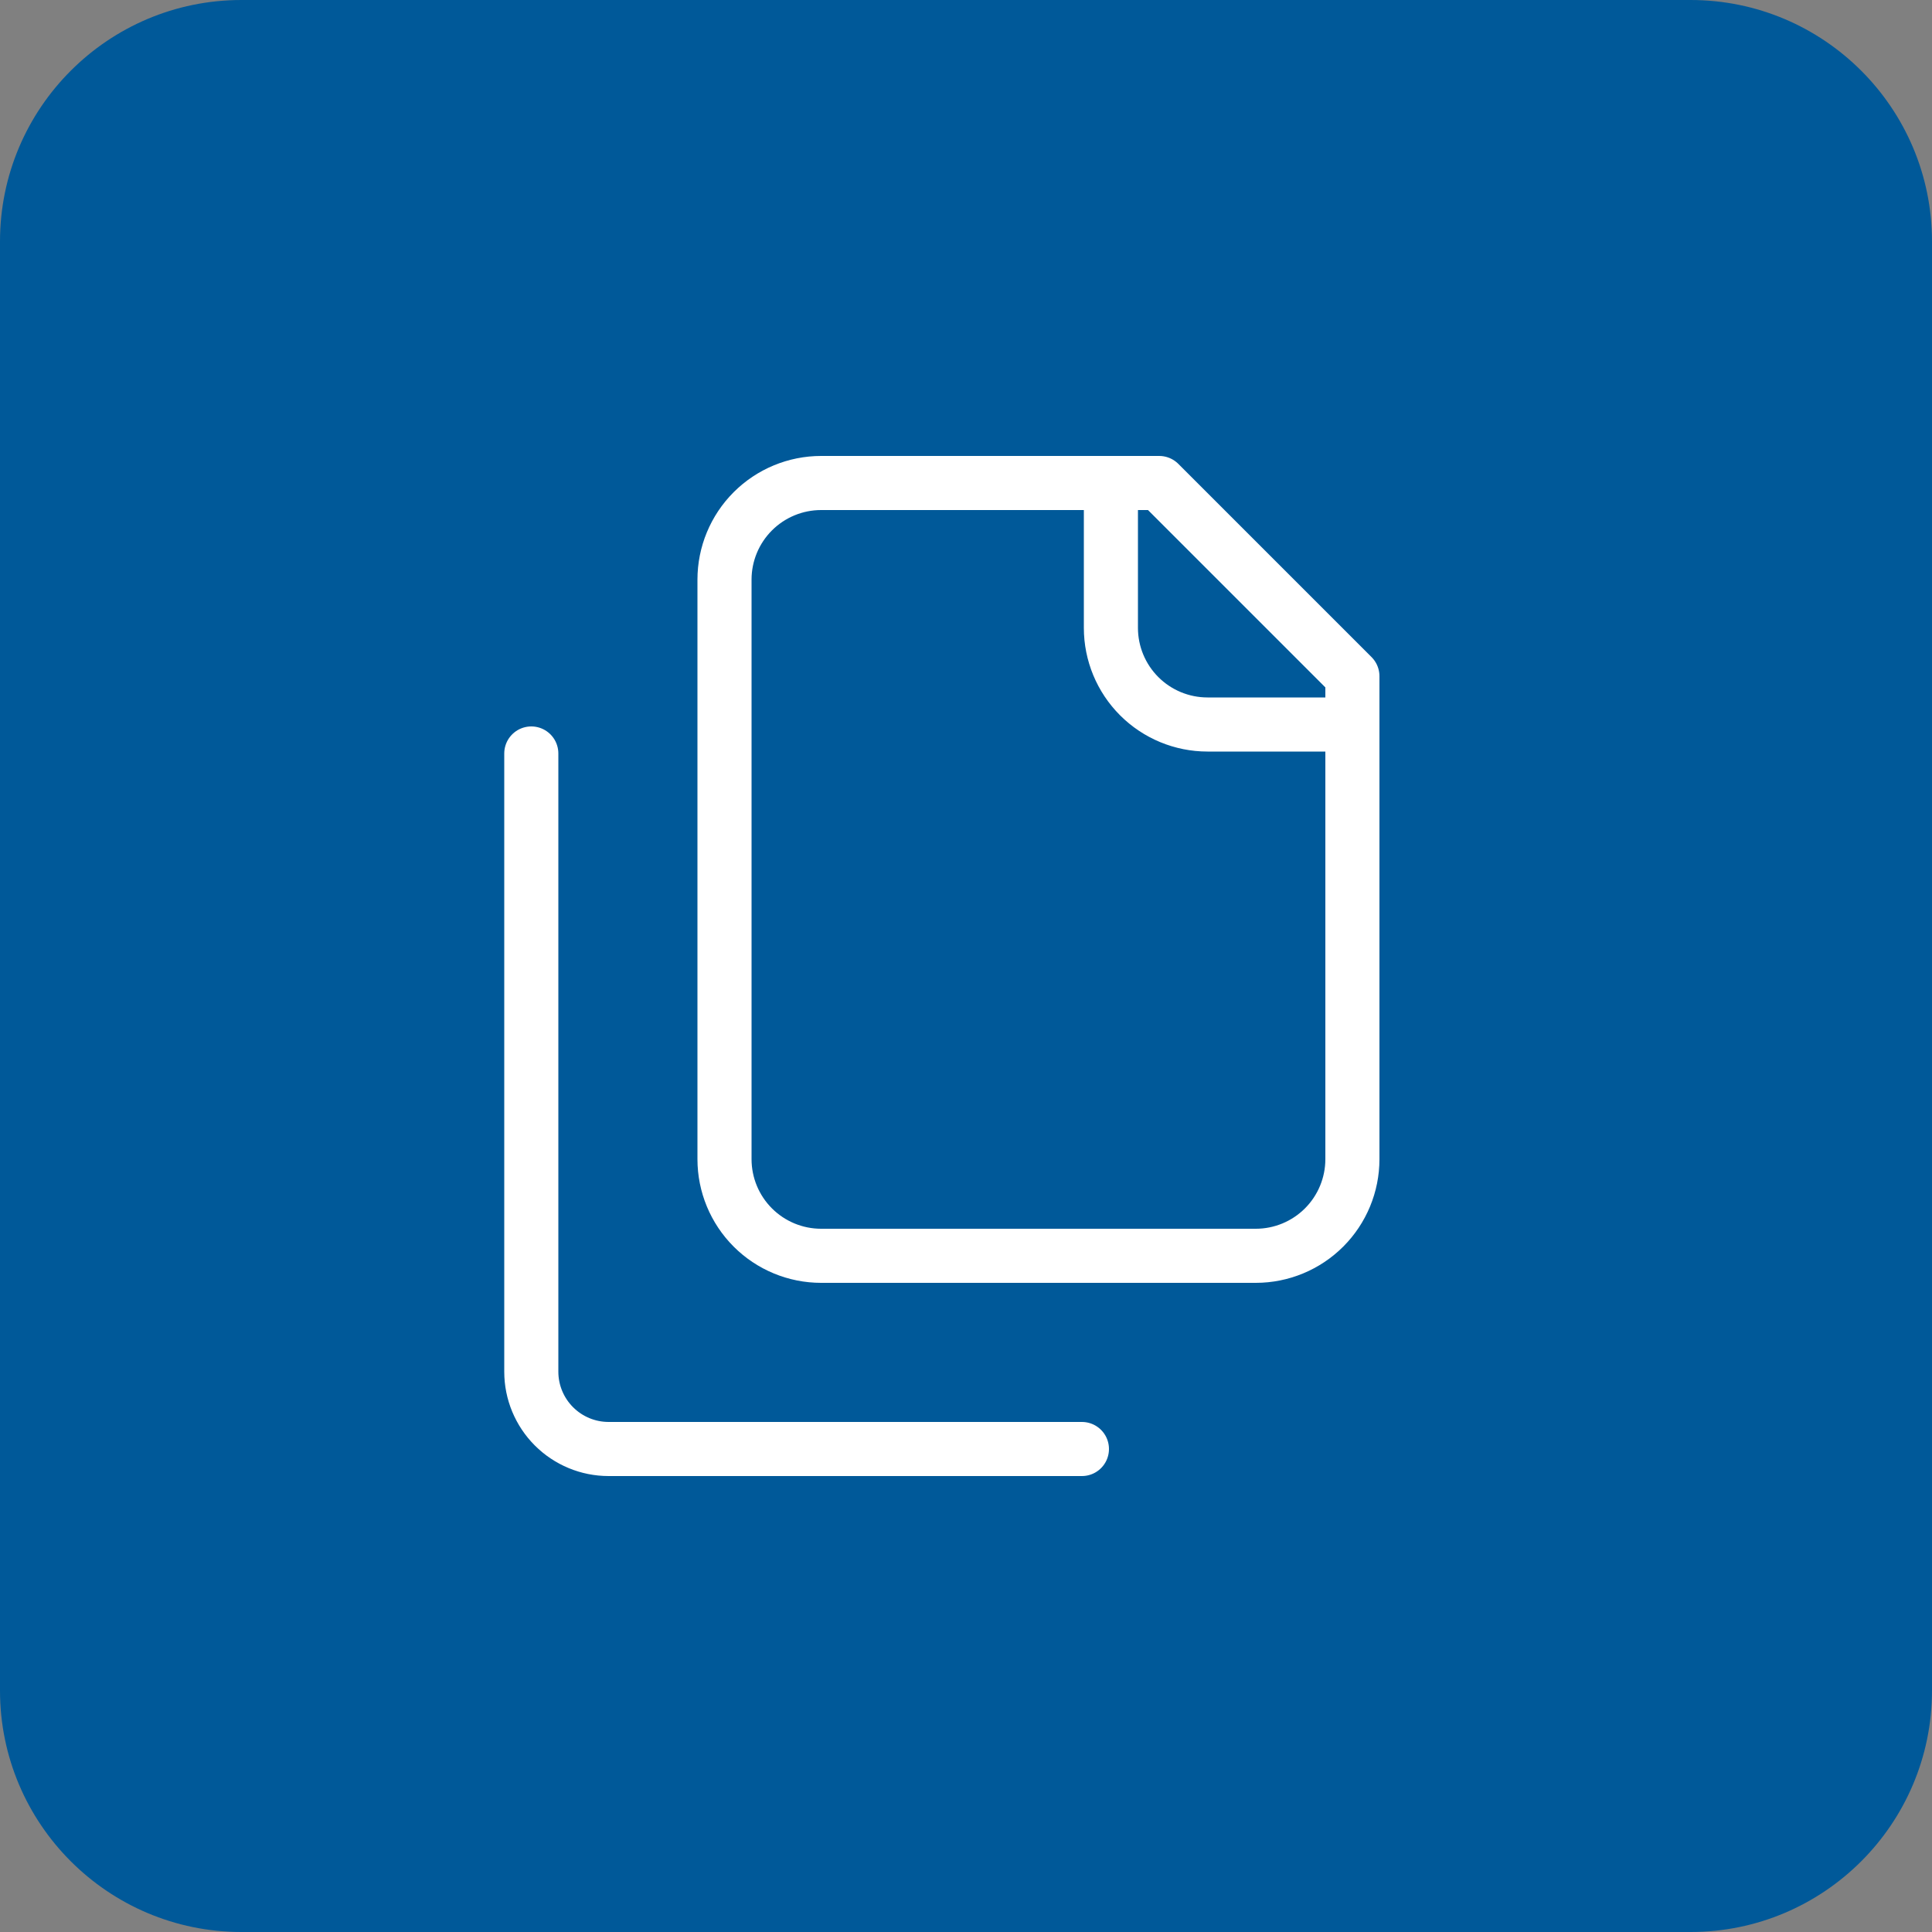 <svg width="40" height="40" viewBox="0 0 40 40" fill="none" xmlns="http://www.w3.org/2000/svg">
<rect x="0" y="0" width="40" height="40" fill="#808080" stroke="none"/>
<path d="M0 5C0 2.239 2.239 0 5 0H35C37.761 0 40 2.239 40 5V35C40 37.761 37.761 40 35 40H5C2.239 40 0 37.761 0 35V5Z" fill="#005999"/>
<path d="M28 15H25C24.47 15 23.961 14.789 23.586 14.414C23.211 14.039 23 13.53 23 13V10" stroke="white" stroke-width="1.12" stroke-linecap="round" stroke-linejoin="round"/>
<path d="M17 26C16.47 26 15.961 25.789 15.586 25.414C15.211 25.039 15 24.53 15 24V12C15 11.47 15.211 10.961 15.586 10.586C15.961 10.211 16.47 10 17 10H24L28 14V24C28 24.53 27.789 25.039 27.414 25.414C27.039 25.789 26.53 26 26 26H17Z" stroke="white" stroke-width="1.12" stroke-linecap="round" stroke-linejoin="round"/>
<path d="M11 15.6V28.4C11 28.824 11.169 29.231 11.469 29.531C11.769 29.831 12.176 30 12.6 30H22.4" stroke="white" stroke-width="1.12" stroke-linecap="round" stroke-linejoin="round"/>
</svg>
